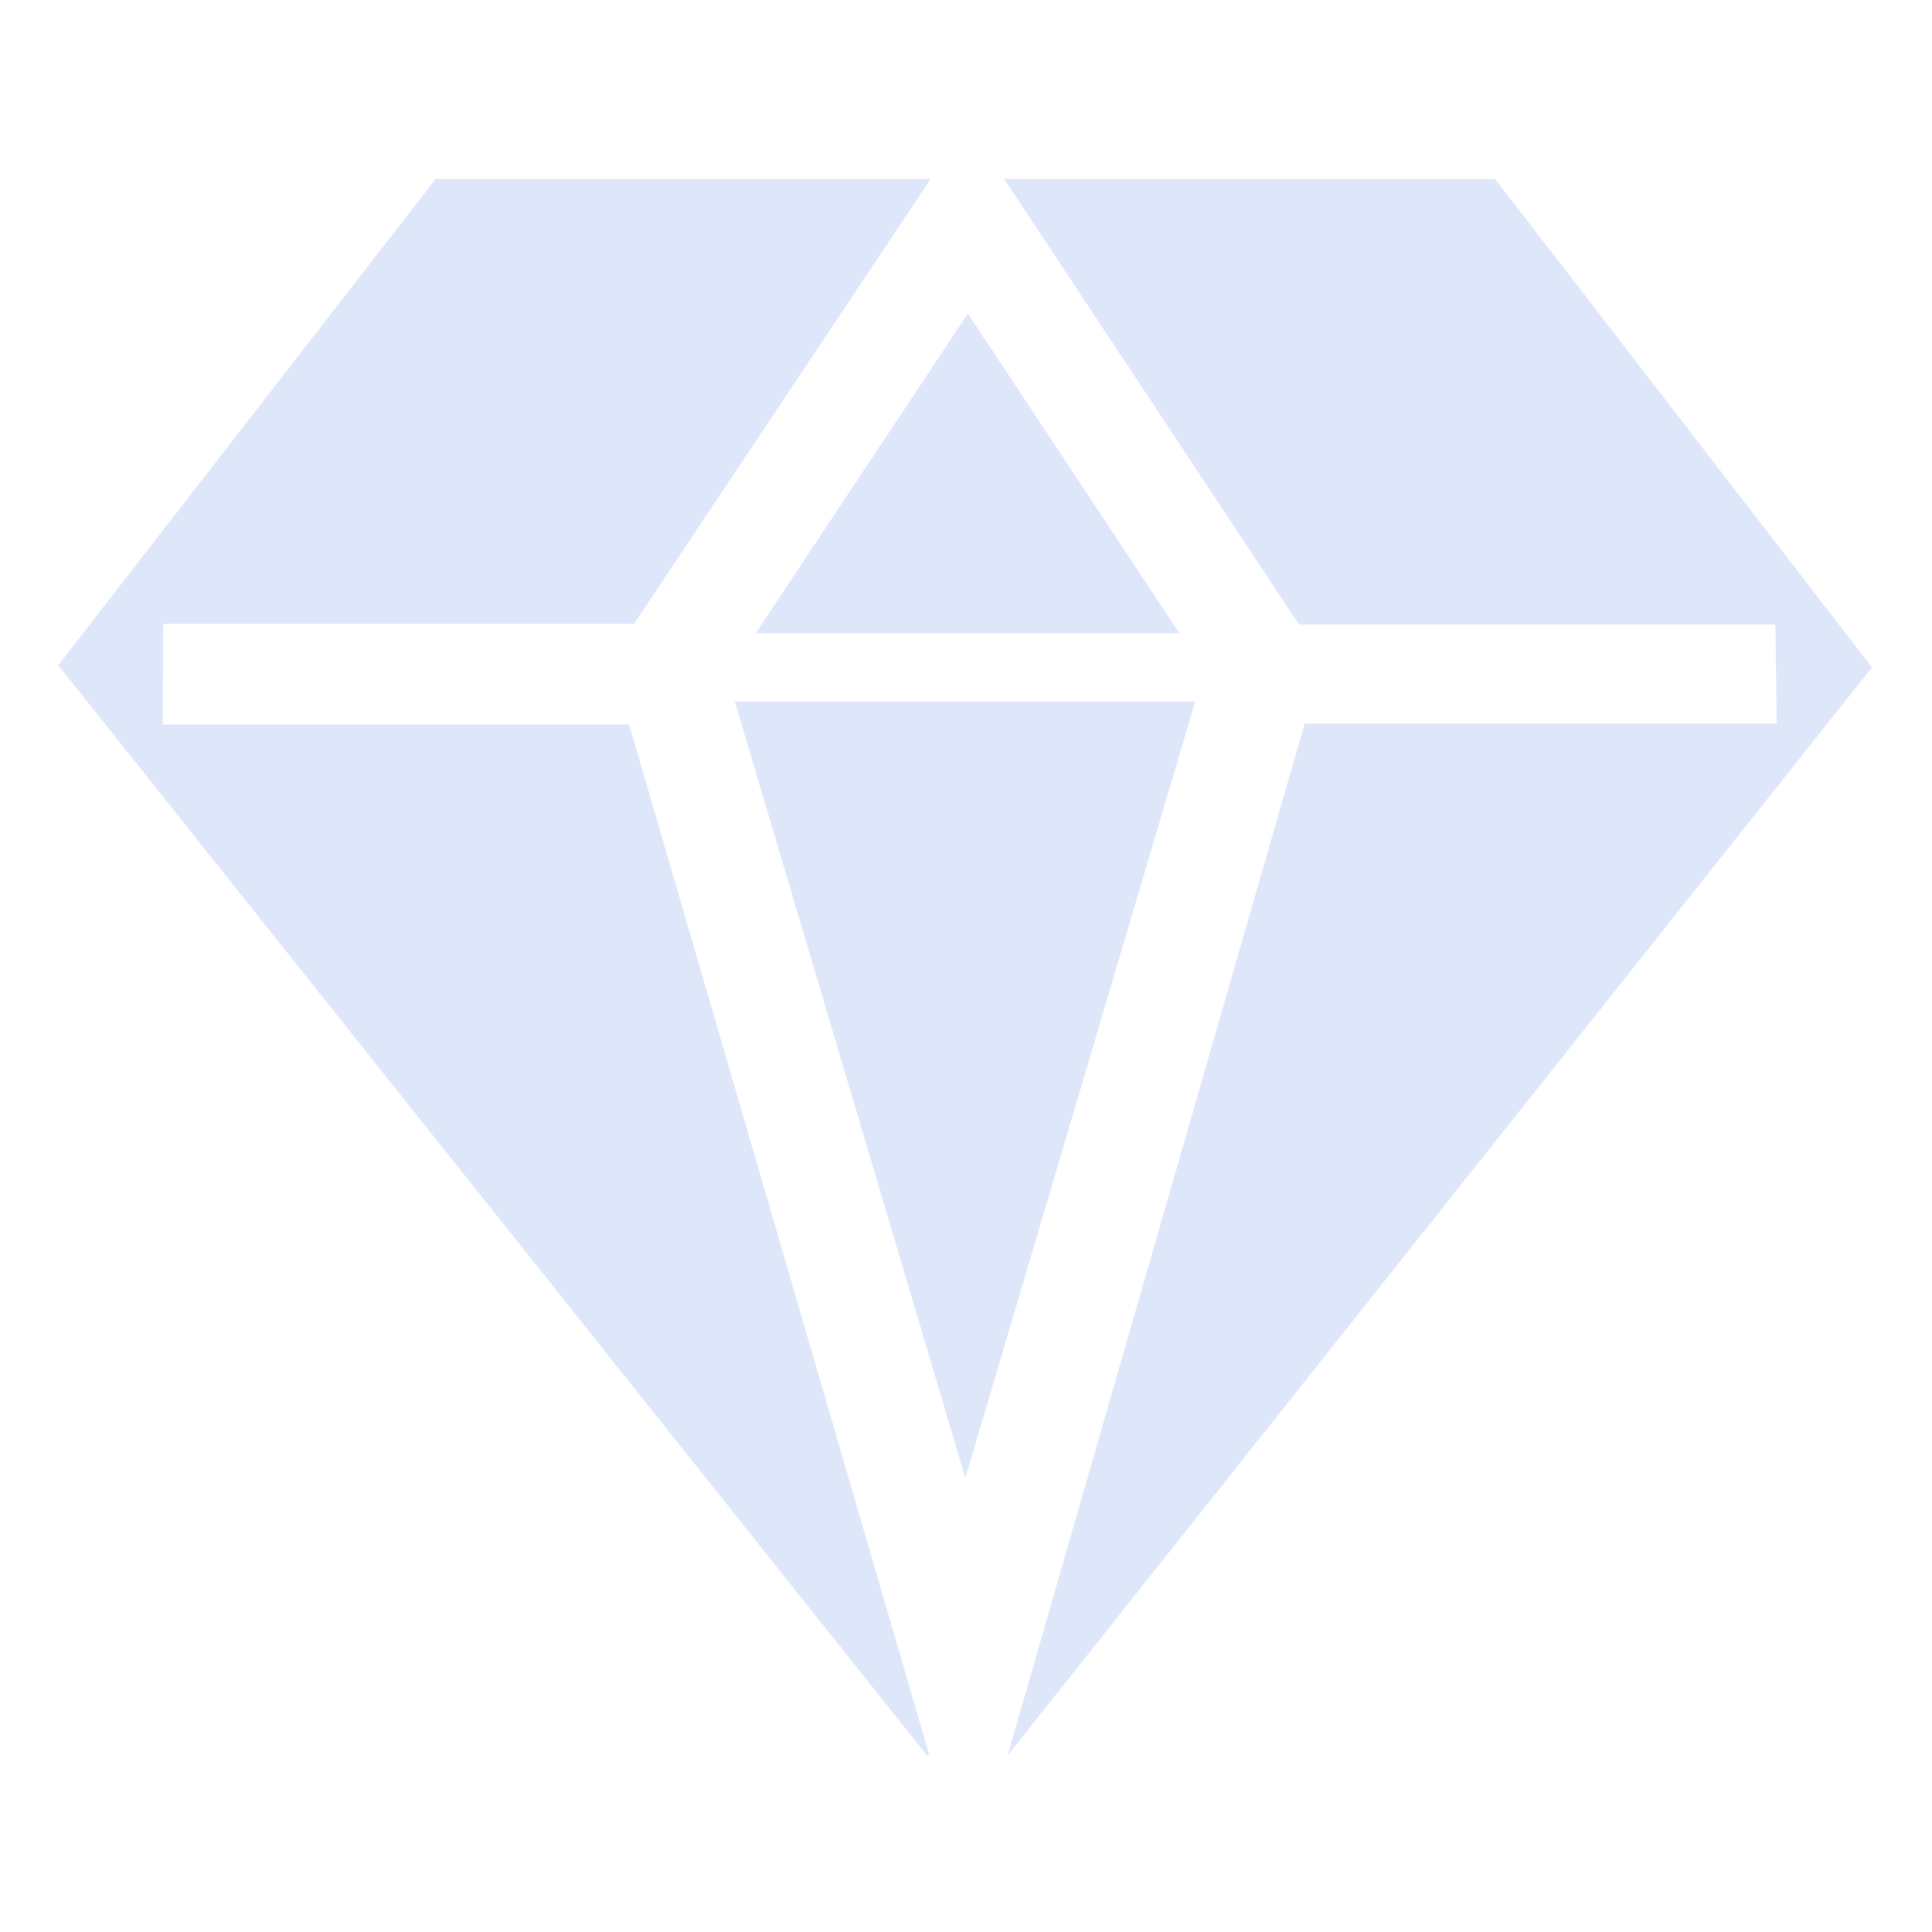 <?xml version="1.0" standalone="no"?><!DOCTYPE svg PUBLIC "-//W3C//DTD SVG 1.1//EN" "http://www.w3.org/Graphics/SVG/1.1/DTD/svg11.dtd"><svg t="1736998743761" class="icon" viewBox="0 0 1024 1024" version="1.1" xmlns="http://www.w3.org/2000/svg" p-id="19868" xmlns:xlink="http://www.w3.org/1999/xlink" width="200" height="200"><path d="M792.416 94.864H532.24l156.256 236.144h252.528l0.688 52.496H691.504l-157.456 546.944 458.128-576.736zM86.24 384l0.224-53.328H336l157.232-235.808H230.88L30.992 352.416H30.72l460.8 578.272 0.848-1.056L333.44 384z" fill="#DEE6FA" p-id="19869"></path><path d="M625.152 335.664l-112.16-169.472-112.48 169.472zM389.472 371.824l122.176 411.504 121.84-411.504z" fill="#DEE6FA" p-id="19870"></path></svg>
